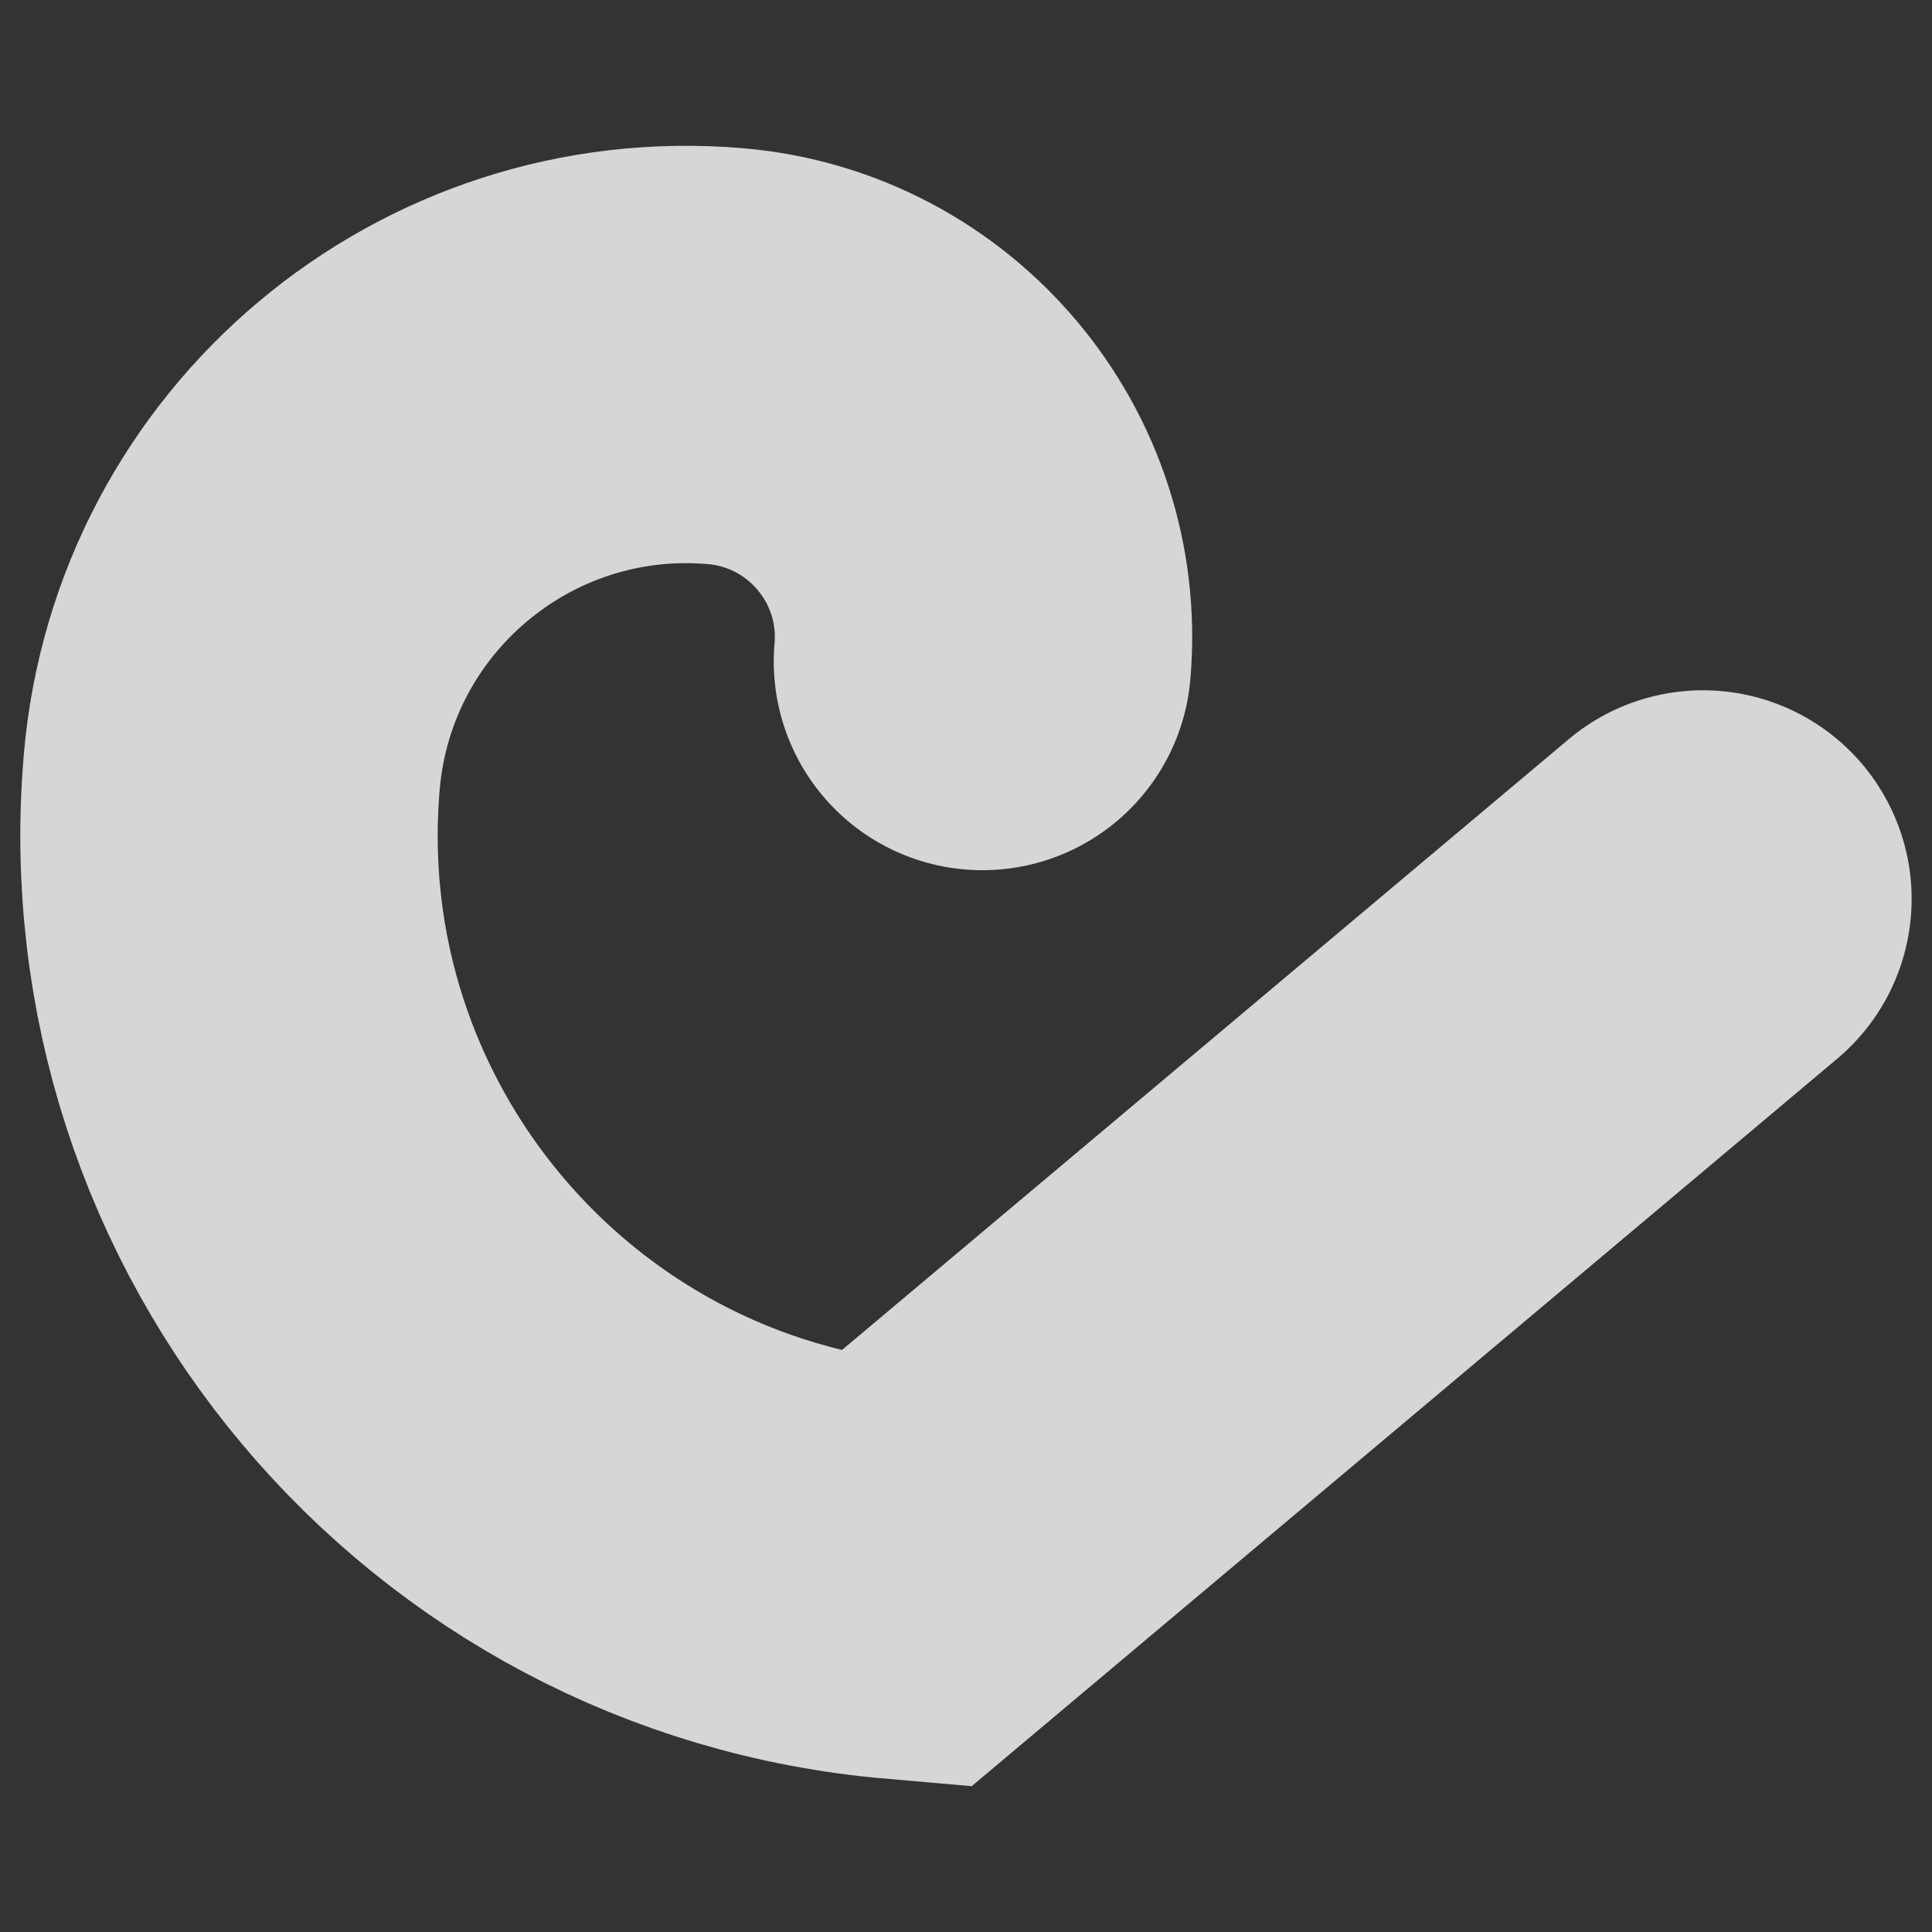<?xml version="1.0" encoding="UTF-8" standalone="no"?>
<!-- Created with Inkscape (http://www.inkscape.org/) -->

<svg
   width="500"
   height="500"
   viewBox="0 0 132.292 132.292"
   version="1.1"
   id="svg5"
   xml:space="preserve"
   inkscape:version="1.2.2 (732a01da63, 2022-12-09)"
   sodipodi:docname="logo-gray.svg"
   xmlns:inkscape="http://www.inkscape.org/namespaces/inkscape"
   xmlns:sodipodi="http://sodipodi.sourceforge.net/DTD/sodipodi-0.dtd"
   xmlns="http://www.w3.org/2000/svg"
   xmlns:svg="http://www.w3.org/2000/svg"><rect x="0" y="0" width="132.292" height="132.292" fill="#333333" stroke="none"/><sodipodi:namedview
     id="namedview7"
     pagecolor="#ffffff"
     bordercolor="#FFFFFF"
     showgrid="false"
      /><defs
     id="defs2"><inkscape:path-effect
       effect="spiro"
       id="path-effect4351"
       is_visible="true"
       lpeversion="1" /><inkscape:path-effect
       effect="spiro"
       id="path-effect4351-5"
       is_visible="true"
       lpeversion="1" /><inkscape:path-effect
       effect="spiro"
       id="path-effect4351-5-4"
       is_visible="true"
       lpeversion="1" /></defs><path
     id="path3564"
     style="fill:none;fill-opacity:1;stroke:#FFFFFF;stroke-width:28.579;stroke-linecap:round;stroke-linejoin:miter;stroke-dasharray:none;stroke-opacity:0.8;paint-order:markers fill stroke"
     d="M 67.272,45.297 C 68.193,34.672 60.326,25.312 49.701,24.391 32.51,22.901 17.364,35.63 15.873,52.822 13.461,80.639 34.056,105.145 61.873,107.559 L 116.608,61.556"
     sodipodi:nodetypes="ccccc" /></svg>
